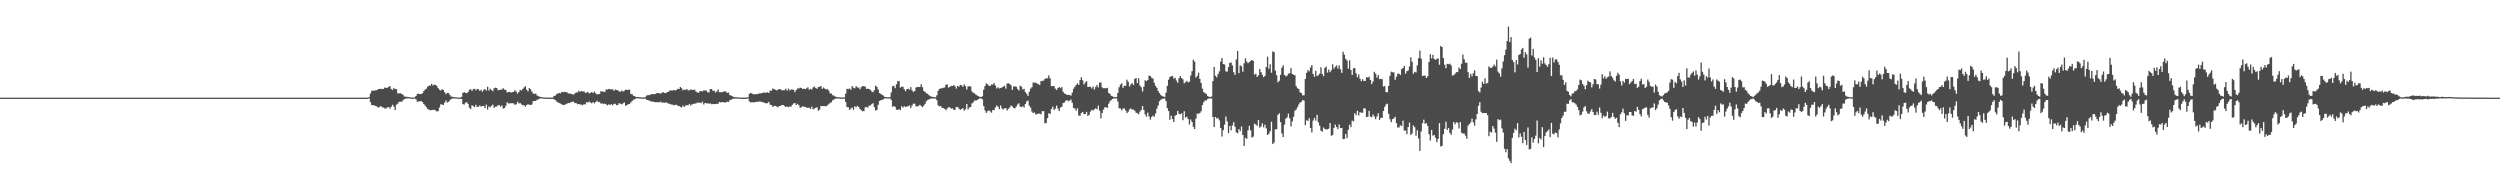 <?xml version="1.0" encoding="UTF-8"?>
<svg xmlns="http://www.w3.org/2000/svg" width="1920" height="150">
  <path d="M0 75.000h1v1.000H0zM1 75.000h1v1.000H1zM2 75.000h1v1.000H2zM3 75.000h1v1.000H3zM4 75.000h1v1.000H4zM5 75.000h1v1.000H5zM6 75.000h1v1.000H6zM7 75.000h1v1.000H7zM8 75.000h1v1.000H8zM9 75.000h1v1.000H9zM10 75.000h1v1.000H10zM11 75.000h1v1.000H11zM12 75.000h1v1.000H12zM13 75.000h1v1.000H13zM14 75.000h1v1.000H14zM15 75.000h1v1.000H15zM16 75.000h1v1.000H16zM17 75.000h1v1.000H17zM18 75.000h1v1.000H18zM19 75.000h1v1.000H19zM20 75.000h1v1.000H20zM21 75.000h1v1.000H21zM22 75.000h1v1.000H22zM23 75.000h1v1.000H23zM24 75.000h1v1.000H24zM25 75.000h1v1.000H25zM26 75.000h1v1.000H26zM27 75.000h1v1.000H27zM28 75.000h1v1.000H28zM29 75.000h1v1.000H29zM30 75.000h1v1.000H30zM31 75.000h1v1.000H31zM32 75.000h1v1.000H32zM33 75.000h1v1.000H33zM34 75.000h1v1.000H34zM35 75.000h1v1.000H35zM36 75.000h1v1.000H36zM37 75.000h1v1.000H37zM38 75.000h1v1.000H38zM39 75.000h1v1.000H39zM40 75.000h1v1.000H40zM41 75.000h1v1.000H41zM42 75.000h1v1.000H42zM43 75.000h1v1.000H43zM44 75.000h1v1.000H44zM45 75.000h1v1.000H45zM46 75.000h1v1.000H46zM47 75.000h1v1.000H47zM48 75.000h1v1.000H48zM49 75.000h1v1.000H49zM50 75.000h1v1.000H50zM51 75.000h1v1.000H51zM52 75.000h1v1.000H52zM53 75.000h1v1.000H53zM54 75.000h1v1.000H54zM55 75.000h1v1.000H55zM56 75.000h1v1.000H56zM57 75.000h1v1.000H57zM58 75.000h1v1.000H58zM59 75.000h1v1.000H59zM60 75.000h1v1.000H60zM61 75.000h1v1.000H61zM62 75.000h1v1.000H62zM63 75.000h1v1.000H63zM64 75.000h1v1.000H64zM65 75.000h1v1.000H65zM66 75.000h1v1.000H66zM67 75.000h1v1.000H67zM68 75.000h1v1.000H68zM69 75.000h1v1.000H69zM70 75.000h1v1.000H70zM71 75.000h1v1.000H71zM72 75.000h1v1.000H72zM73 75.000h1v1.000H73zM74 75.000h1v1.000H74zM75 75.000h1v1.000H75zM76 75.000h1v1.000H76zM77 75.000h1v1.000H77zM78 75.000h1v1.000H78zM79 75.000h1v1.000H79zM80 75.000h1v1.000H80zM81 75.000h1v1.000H81zM82 75.000h1v1.000H82zM83 75.000h1v1.000H83zM84 75.000h1v1.000H84zM85 75.000h1v1.000H85zM86 75.000h1v1.000H86zM87 75.000h1v1.000H87zM88 75.000h1v1.000H88zM89 75.000h1v1.000H89zM90 75.000h1v1.000H90zM91 75.000h1v1.000H91zM92 75.000h1v1.000H92zM93 75.000h1v1.000H93zM94 75.000h1v1.000H94zM95 75.000h1v1.000H95zM96 75.000h1v1.000H96zM97 75.000h1v1.000H97zM98 75.000h1v1.000H98zM99 75.000h1v1.000H99zM100 75.000h1v1.000H100zM101 75.000h1v1.000H101zM102 75.000h1v1.000H102zM103 75.000h1v1.000H103zM104 75.000h1v1.000H104zM105 75.000h1v1.000H105zM106 75.000h1v1.000H106zM107 75.000h1v1.000H107zM108 75.000h1v1.000H108zM109 75.000h1v1.000H109zM110 75.000h1v1.000H110zM111 75.000h1v1.000H111zM112 75.000h1v1.000H112zM113 75.000h1v1.000H113zM114 75.000h1v1.000H114zM115 75.000h1v1.000H115zM116 75.000h1v1.000H116zM117 75.000h1v1.000H117zM118 75.000h1v1.000H118zM119 75.000h1v1.000H119zM120 75.000h1v1.000H120zM121 75.000h1v1.000H121zM122 75.000h1v1.000H122zM123 75.000h1v1.000H123zM124 75.000h1v1.000H124zM125 75.000h1v1.000H125zM126 75.000h1v1.000H126zM127 75.000h1v1.000H127zM128 75.000h1v1.000H128zM129 75.000h1v1.000H129zM130 75.000h1v1.000H130zM131 75.000h1v1.000H131zM132 75.000h1v1.000H132zM133 75.000h1v1.000H133zM134 75.000h1v1.000H134zM135 75.000h1v1.000H135zM136 75.000h1v1.000H136zM137 75.000h1v1.000H137zM138 75.000h1v1.000H138zM139 75.000h1v1.000H139zM140 75.000h1v1.000H140zM141 75.000h1v1.000H141zM142 75.000h1v1.000H142zM143 75.000h1v1.000H143zM144 75.000h1v1.000H144zM145 75.000h1v1.000H145zM146 75.000h1v1.000H146zM147 75.000h1v1.000H147zM148 75.000h1v1.000H148zM149 75.000h1v1.000H149zM150 75.000h1v1.000H150zM151 75.000h1v1.000H151zM152 75.000h1v1.000H152zM153 75.000h1v1.000H153zM154 75.000h1v1.000H154zM155 75.000h1v1.000H155zM156 75.000h1v1.000H156zM157 75.000h1v1.000H157zM158 75.000h1v1.000H158zM159 75.000h1v1.000H159zM160 75.000h1v1.000H160zM161 75.000h1v1.000H161zM162 75.000h1v1.000H162zM163 75.000h1v1.000H163zM164 75.000h1v1.000H164zM165 75.000h1v1.000H165zM166 75.000h1v1.000H166zM167 75.000h1v1.000H167zM168 75.000h1v1.000H168zM169 75.000h1v1.000H169zM170 75.000h1v1.000H170zM171 75.000h1v1.000H171zM172 75.000h1v1.000H172zM173 75.000h1v1.000H173zM174 75.000h1v1.000H174zM175 75.000h1v1.000H175zM176 75.000h1v1.000H176zM177 75.000h1v1.000H177zM178 75.000h1v1.000H178zM179 75.000h1v1.000H179zM180 75.000h1v1.000H180zM181 75.000h1v1.000H181zM182 75.000h1v1.000H182zM183 75.000h1v1.000H183zM184 75.000h1v1.000H184zM185 75.000h1v1.000H185zM186 75.000h1v1.000H186zM187 75.000h1v1.000H187zM188 75.000h1v1.000H188zM189 75.000h1v1.000H189zM190 75.000h1v1.000H190zM191 75.000h1v1.000H191zM192 75.000h1v1.000H192zM193 75.000h1v1.000H193zM194 75.000h1v1.000H194zM195 75.000h1v1.000H195zM196 75.000h1v1.000H196zM197 75.000h1v1.000H197zM198 75.000h1v1.000H198zM199 75.000h1v1.000H199zM200 75.000h1v1.000H200zM201 75.000h1v1.000H201zM202 75.000h1v1.000H202zM203 75.000h1v1.000H203zM204 75.000h1v1.000H204zM205 75.000h1v1.000H205zM206 75.000h1v1.000H206zM207 75.000h1v1.000H207zM208 75.000h1v1.000H208zM209 75.000h1v1.000H209zM210 75.000h1v1.000H210zM211 75.000h1v1.000H211zM212 75.000h1v1.000H212zM213 75.000h1v1.000H213zM214 75.000h1v1.000H214zM215 75.000h1v1.000H215zM216 75.000h1v1.000H216zM217 75.000h1v1.000H217zM218 75.000h1v1.000H218zM219 75.000h1v1.000H219zM220 75.000h1v1.000H220zM221 75.000h1v1.000H221zM222 75.000h1v1.000H222zM223 75.000h1v1.000H223zM224 75.000h1v1.000H224zM225 75.000h1v1.000H225zM226 75.000h1v1.000H226zM227 75.000h1v1.000H227zM228 75.000h1v1.000H228zM229 75.000h1v1.000H229zM230 75.000h1v1.000H230zM231 75.000h1v1.000H231zM232 75.000h1v1.000H232zM233 75.000h1v1.000H233zM234 75.000h1v1.000H234zM235 75.000h1v1.000H235zM236 75.000h1v1.000H236zM237 75.000h1v1.000H237zM238 75.000h1v1.000H238zM239 75.000h1v1.000H239zM240 75.000h1v1.000H240zM241 75.000h1v1.000H241zM242 75.000h1v1.000H242zM243 75.000h1v1.000H243zM244 75.000h1v1.000H244zM245 75.000h1v1.000H245zM246 75.000h1v1.000H246zM247 75.000h1v1.000H247zM248 75.000h1v1.000H248zM249 75.000h1v1.000H249zM250 75.000h1v1.000H250zM251 75.000h1v1.000H251zM252 75.000h1v1.000H252zM253 75.000h1v1.000H253zM254 75.000h1v1.000H254zM255 75.000h1v1.000H255zM256 75.000h1v1.000H256zM257 75.000h1v1.000H257zM258 75.000h1v1.000H258zM259 75.000h1v1.000H259zM260 75.000h1v1.000H260zM261 75.000h1v1.000H261zM262 75.000h1v1.000H262zM263 75.000h1v1.000H263zM264 75.000h1v1.000H264zM265 75.000h1v1.000H265zM266 75.000h1v1.000H266zM267 75.000h1v1.000H267zM268 75.000h1v1.000H268zM269 75.000h1v1.000H269zM270 75.000h1v1.000H270zM271 75.000h1v1.000H271zM272 75.000h1v1.000H272zM273 75.000h1v1.000H273zM274 75.000h1v1.000H274zM275 75.000h1v1.000H275zM276 75.000h1v1.000H276zM277 75.000h1v1.000H277zM278 75.000h1v1.000H278zM279 75.000h1v1.000H279zM280 75.000h1v1.000H280zM281 74.981h1v1.000H281zM282 74.954h1v1.000H282zM283 74.526h1v1.000H283zM284 71.762h1v6.724H284zM285 69.774h1v10.963H285zM286 69.505h1v11.130H286zM287 69.698h1v11.503H287zM288 69.260h1v12.052H288zM289 69.249h1v12.585H289zM290 68.404h1v14.302H290zM291 68.301h1v13.835H291zM292 68.187h1v13.245H292zM293 68.369h1v14.081H293zM294 68.245h1v14.358H294zM295 67.210h1v16.085H295zM296 67.492h1v15.750H296zM297 67.396h1v15.059H297zM298 66.785h1v15.453H298zM299 65.989h1v17.466H299zM300 68.466h1v13.481H300zM301 69.010h1v11.478H301zM302 67.471h1v14.430H302zM303 68.437h1v16.107H303zM304 68.384h1v11.988H304zM305 71.617h1v7.987H305zM306 71.706h1v6.580H306zM307 71.626h1v6.395H307zM308 72.155h1v6.081H308zM309 72.683h1v4.395H309zM310 74.093h1v2.061H310zM311 74.236h1v1.509H311zM312 74.366h1v1.256H312zM313 74.550h1v1.000H313zM314 74.528h1v1.000H314zM315 74.868h1v1.000H315zM316 74.896h1v1.000H316zM317 74.918h1v1.000H317zM318 74.751h1v1.000H318zM319 73.744h1v2.572H319zM320 72.190h1v5.920H320zM321 71.946h1v6.049H321zM322 72.301h1v5.409H322zM323 72.180h1v5.472H323zM324 71.635h1v6.816H324zM325 69.867h1v10.041H325zM326 68.761h1v12.252H326zM327 68.046h1v14.298H327zM328 66.449h1v17.278H328zM329 65.751h1v18.492H329zM330 65.810h1v18.918H330zM331 64.395h1v20.161H331zM332 65.614h1v18.746H332zM333 64.982h1v19.317H333zM334 65.208h1v19.579H334zM335 65.953h1v19.592H335zM336 67.630h1v17.755H336zM337 68.949h1v13.622H337zM338 69.481h1v10.659H338zM339 68.513h1v11.769H339zM340 69.145h1v11.472H340zM341 70.820h1v8.094H341zM342 72.400h1v4.778H342zM343 71.299h1v7.448H343zM344 71.494h1v6.732H344zM345 72.796h1v4.231H345zM346 74.183h1v1.931H346zM347 74.250h1v1.366H347zM348 74.621h1v1.000H348zM349 74.662h1v1.000H349zM350 74.800h1v1.000H350zM351 74.900h1v1.000H351zM352 74.936h1v1.000H352zM353 74.936h1v1.000H353zM354 74.394h1v1.600H354zM355 71.390h1v8.604H355zM356 70.687h1v9.633H356zM357 71.333h1v7.632H357zM358 71.623h1v6.789H358zM359 70.695h1v9.146H359zM360 68.956h1v13.752H360zM361 68.432h1v15.404H361zM362 69.811h1v11.009H362zM363 68.479h1v12.959H363zM364 68.145h1v14.138H364zM365 69.384h1v11.106H365zM366 68.265h1v13.808H366zM367 68.555h1v13.493H367zM368 69.783h1v11.150H368zM369 68.933h1v12.982H369zM370 70.460h1v10.951H370zM371 69.017h1v12.261H371zM372 68.370h1v14.561H372zM373 69.598h1v10.743H373zM374 66.615h1v17.541H374zM375 69.505h1v12.246H375zM376 68.088h1v14.316H376zM377 69.179h1v12.122H377zM378 69.994h1v10.319H378zM379 67.831h1v14.995H379zM380 67.304h1v14.682H380zM381 67.577h1v14.221H381zM382 69.282h1v11.636H382zM383 69.085h1v11.661H383zM384 68.858h1v13.033H384zM385 68.733h1v12.274H385zM386 67.748h1v15.665H386zM387 68.789h1v14.195H387zM388 69.093h1v12.139H388zM389 71.063h1v7.486H389zM390 70.631h1v8.865H390zM391 70.511h1v8.863H391zM392 71.087h1v8.213H392zM393 70.737h1v8.497H393zM394 70.530h1v8.989H394zM395 69.229h1v11.244H395zM396 70.419h1v9.727H396zM397 71.879h1v6.267H397zM398 70.580h1v8.859H398zM399 69.000h1v10.077H399zM400 69.475h1v10.698H400zM401 68.238h1v12.556H401zM402 67.158h1v13.627H402zM403 66.257h1v15.742H403zM404 68.911h1v11.750H404zM405 70.195h1v9.903H405zM406 67.639h1v12.746H406zM407 68.489h1v12.159H407zM408 70.356h1v9.943H408zM409 71.830h1v5.883H409zM410 72.040h1v5.526H410zM411 71.900h1v5.566H411zM412 73.326h1v3.277H412zM413 73.880h1v2.473H413zM414 74.218h1v1.487H414zM415 74.481h1v1.000H415zM416 74.752h1v1.000H416zM417 74.796h1v1.000H417zM418 74.865h1v1.000H418zM419 74.933h1v1.000H419zM420 74.955h1v1.000H420zM421 74.959h1v1.000H421zM422 74.972h1v1.000H422zM423 74.947h1v1.000H423zM424 74.912h1v1.000H424zM425 73.661h1v2.625H425zM426 73.443h1v3.397H426zM427 72.320h1v5.585H427zM428 71.666h1v6.956H428zM429 71.454h1v7.687H429zM430 71.675h1v7.901H430zM431 70.554h1v9.684H431zM432 70.828h1v9.775H432zM433 70.495h1v10.098H433zM434 70.707h1v9.305H434zM435 70.940h1v8.644H435zM436 71.849h1v7.234H436zM437 71.687h1v7.503H437zM438 72.111h1v6.371H438zM439 72.269h1v5.884H439zM440 72.698h1v5.431H440zM441 71.672h1v7.556H441zM442 70.956h1v8.180H442zM443 71.015h1v9.024H443zM444 69.672h1v10.176H444zM445 70.560h1v9.666H445zM446 69.837h1v10.563H446zM447 70.331h1v10.528H447zM448 70.080h1v9.917H448zM449 71.300h1v8.920H449zM450 71.107h1v7.355H450zM451 70.510h1v8.256H451zM452 71.803h1v6.245H452zM453 71.332h1v7.441H453zM454 70.658h1v8.713H454zM455 71.453h1v6.945H455zM456 70.372h1v8.964H456zM457 71.627h1v6.693H457zM458 72.538h1v4.817H458zM459 72.339h1v6.024H459zM460 72.123h1v6.185H460zM461 70.020h1v9.576H461zM462 70.369h1v8.947H462zM463 70.279h1v9.675H463zM464 70.722h1v8.842H464zM465 68.666h1v11.426H465zM466 68.836h1v12.123H466zM467 68.290h1v11.888H467zM468 68.514h1v12.091H468zM469 68.721h1v11.237H469zM470 68.541h1v12.348H470zM471 69.722h1v10.025H471zM472 68.726h1v10.933H472zM473 69.082h1v11.660H473zM474 69.357h1v11.230H474zM475 70.198h1v8.985H475zM476 70.376h1v9.313H476zM477 69.484h1v10.629H477zM478 70.287h1v9.047H478zM479 69.718h1v8.973H479zM480 68.863h1v12.353H480zM481 69.051h1v11.749H481zM482 68.931h1v11.072H482zM483 68.846h1v11.053H483zM484 72.079h1v6.623H484zM485 72.292h1v5.362H485zM486 73.591h1v2.969H486zM487 73.805h1v2.510H487zM488 74.568h1v1.000H488zM489 74.539h1v1.000H489zM490 74.552h1v1.000H490zM491 74.703h1v1.000H491zM492 74.849h1v1.000H492zM493 74.878h1v1.000H493zM494 74.879h1v1.000H494zM495 74.611h1v1.000H495zM496 73.462h1v3.131H496zM497 73.047h1v3.732H497zM498 73.079h1v4.159H498zM499 72.644h1v5.085H499zM500 72.397h1v5.454H500zM501 72.254h1v5.827H501zM502 72.366h1v6.046H502zM503 72.014h1v6.461H503zM504 71.521h1v6.908H504zM505 71.447h1v7.091H505zM506 71.668h1v6.850H506zM507 71.916h1v6.205H507zM508 71.050h1v7.828H508zM509 70.856h1v7.911H509zM510 71.486h1v7.549H510zM511 71.468h1v6.982H511zM512 70.643h1v8.595H512zM513 70.426h1v9.107H513zM514 69.500h1v10.263H514zM515 69.493h1v10.801H515zM516 69.538h1v10.775H516zM517 69.107h1v11.797H517zM518 69.485h1v11.086H518zM519 69.110h1v11.341H519zM520 68.209h1v12.997H520zM521 68.442h1v12.951H521zM522 66.827h1v15.304H522zM523 67.687h1v14.866H523zM524 69.365h1v11.695H524zM525 68.706h1v13.423H525zM526 69.117h1v11.973H526zM527 68.375h1v12.407H527zM528 69.433h1v11.488H528zM529 69.353h1v10.442H529zM530 68.642h1v12.449H530zM531 69.004h1v11.180H531zM532 69.046h1v10.712H532zM533 68.840h1v10.763H533zM534 70.245h1v9.232H534zM535 70.957h1v7.881H535zM536 71.240h1v7.538H536zM537 70.096h1v8.717H537zM538 69.886h1v9.326H538zM539 70.241h1v7.816H539zM540 69.335h1v10.878H540zM541 69.479h1v9.562H541zM542 69.577h1v9.857H542zM543 70.794h1v8.503H543zM544 71.004h1v8.688H544zM545 68.414h1v10.944H545zM546 68.330h1v11.767H546zM547 69.773h1v10.065H547zM548 69.519h1v10.474H548zM549 71.095h1v8.848H549zM550 70.163h1v9.550H550zM551 68.737h1v10.978H551zM552 70.736h1v7.572H552zM553 70.801h1v7.835H553zM554 70.863h1v7.622H554zM555 70.357h1v8.021H555zM556 70.219h1v8.599H556zM557 70.317h1v8.226H557zM558 71.351h1v6.711H558zM559 71.032h1v7.280H559zM560 72.974h1v3.968H560zM561 73.474h1v3.102H561zM562 73.919h1v2.152H562zM563 74.387h1v1.333H563zM564 74.653h1v1.000H564zM565 74.671h1v1.000H565zM566 74.762h1v1.000H566zM567 74.898h1v1.000H567zM568 74.933h1v1.000H568zM569 74.951h1v1.000H569zM570 74.967h1v1.000H570zM571 74.970h1v1.000H571zM572 74.976h1v1.000H572zM573 74.954h1v1.000H573zM574 74.578h1v1.000H574zM575 72.051h1v5.835H575zM576 71.385h1v7.248H576zM577 71.813h1v6.690H577zM578 72.400h1v6.268H578zM579 72.417h1v6.179H579zM580 72.299h1v5.978H580zM581 72.353h1v5.813H581zM582 71.902h1v6.124H582zM583 71.756h1v6.188H583zM584 71.663h1v6.539H584zM585 71.446h1v6.927H585zM586 71.027h1v7.683H586zM587 71.285h1v7.820H587zM588 71.098h1v8.312H588zM589 70.854h1v8.360H589zM590 71.400h1v6.857H590zM591 69.529h1v10.886H591zM592 69.634h1v11.099H592zM593 67.933h1v14.155H593zM594 68.435h1v12.878H594zM595 68.968h1v12.430H595zM596 69.410h1v12.386H596zM597 68.858h1v13.630H597zM598 68.416h1v13.014H598zM599 68.522h1v12.721H599zM600 69.376h1v11.247H600zM601 69.286h1v11.364H601zM602 69.263h1v12.095H602zM603 68.117h1v14.020H603zM604 69.585h1v12.166H604zM605 68.057h1v14.300H605zM606 69.465h1v12.286H606zM607 68.677h1v13.321H607zM608 68.777h1v11.716H608zM609 68.989h1v10.517H609zM610 70.780h1v8.269H610zM611 69.100h1v11.636H611zM612 67.931h1v11.854H612zM613 67.918h1v12.899H613zM614 67.330h1v15.433H614zM615 67.514h1v14.817H615zM616 68.362h1v13.198H616zM617 68.114h1v13.890H617zM618 68.398h1v13.719H618zM619 67.855h1v14.782H619zM620 67.024h1v15.811H620zM621 68.927h1v13.782H621zM622 68.200h1v15.475H622zM623 68.829h1v13.091H623zM624 67.135h1v16.854H624zM625 66.451h1v17.011H625zM626 67.614h1v15.110H626zM627 68.213h1v14.152H627zM628 66.853h1v18.184H628zM629 66.538h1v17.629H629zM630 66.075h1v15.324H630zM631 68.259h1v13.246H631zM632 67.183h1v14.289H632zM633 68.038h1v13.402H633zM634 68.641h1v13.032H634zM635 68.442h1v12.436H635zM636 69.551h1v10.492H636zM637 71.616h1v7.373H637zM638 71.881h1v6.638H638zM639 73.062h1v3.941H639zM640 73.504h1v3.004H640zM641 74.205h1v1.523H641zM642 74.425h1v1.225H642zM643 74.647h1v1.000H643zM644 74.774h1v1.000H644zM645 74.820h1v1.000H645zM646 74.886h1v1.000H646zM647 74.857h1v1.000H647zM648 74.753h1v1.000H648zM649 71.906h1v6.547H649zM650 68.207h1v14.041H650zM651 68.528h1v13.875H651zM652 67.888h1v16.541H652zM653 68.893h1v14.479H653zM654 66.168h1v16.351H654zM655 67.388h1v16.940H655zM656 67.861h1v13.727H656zM657 66.167h1v16.245H657zM658 67.133h1v14.143H658zM659 67.271h1v14.916H659zM660 68.557h1v15.222H660zM661 66.901h1v17.791H661zM662 66.048h1v19.398H662zM663 66.305h1v19.005H663zM664 66.465h1v15.949H664zM665 68.296h1v13.817H665zM666 68.047h1v14.634H666zM667 68.333h1v12.791H667zM668 69.086h1v11.906H668zM669 70.257h1v9.767H669zM670 70.834h1v8.403H670zM671 69.266h1v13.033H671zM672 65.719h1v19.192H672zM673 66.795h1v17.593H673zM674 68.746h1v11.737H674zM675 71.470h1v6.037H675zM676 72.135h1v4.818H676zM677 72.864h1v3.897H677zM678 73.440h1v2.793H678zM679 74.516h1v1.094H679zM680 74.591h1v1.000H680zM681 74.691h1v1.000H681zM682 74.772h1v1.000H682zM683 74.426h1v1.052H683zM684 71.015h1v5.790H684zM685 66.217h1v15.782H685zM686 65.950h1v15.466H686zM687 67.740h1v14.381H687zM688 64.726h1v19.529H688zM689 62.368h1v21.988H689zM690 62.286h1v21.572H690zM691 67.253h1v17.326H691zM692 66.549h1v15.070H692zM693 66.667h1v15.966H693zM694 68.491h1v13.018H694zM695 70.075h1v12.117H695zM696 68.436h1v13.386H696zM697 68.102h1v13.522H697zM698 68.846h1v12.093H698zM699 66.861h1v16.207H699zM700 69.397h1v11.590H700zM701 70.648h1v8.945H701zM702 69.879h1v9.783H702zM703 67.288h1v14.381H703zM704 66.738h1v15.044H704zM705 66.936h1v14.298H705zM706 66.711h1v13.786H706zM707 64.710h1v16.750H707zM708 66.983h1v15.335H708zM709 69.854h1v11.273H709zM710 70.605h1v9.100H710zM711 71.699h1v6.019H711zM712 72.037h1v4.718H712zM713 73.135h1v3.134H713zM714 73.899h1v1.975H714zM715 74.264h1v1.387H715zM716 74.400h1v1.205H716zM717 74.668h1v1.000H717zM718 74.713h1v1.000H718zM719 73.222h1v3.774H719zM720 69.676h1v11.216H720zM721 68.310h1v13.435H721zM722 67.864h1v13.568H722zM723 67.827h1v14.986H723zM724 67.398h1v15.660H724zM725 67.195h1v16.375H725zM726 65.047h1v19.618H726zM727 64.877h1v18.464H727zM728 67.264h1v15.069H728zM729 66.731h1v15.776H729zM730 65.934h1v17.517H730zM731 66.086h1v17.186H731zM732 65.267h1v19.090H732zM733 66.285h1v18.006H733zM734 68.029h1v14.120H734zM735 66.039h1v16.200H735zM736 66.610h1v16.827H736zM737 65.176h1v19.192H737zM738 65.532h1v18.157H738zM739 66.637h1v16.412H739zM740 64.742h1v20.297H740zM741 66.133h1v17.709H741zM742 68.684h1v11.194H742zM743 66.428h1v17.652H743zM744 66.213h1v16.307H744zM745 66.417h1v15.761H745zM746 70.197h1v9.289H746zM747 71.320h1v7.207H747zM748 71.655h1v5.501H748zM749 72.715h1v4.532H749zM750 73.309h1v3.522H750zM751 73.918h1v2.187H751zM752 74.398h1v1.172H752zM753 74.563h1v1.000H753zM754 73.935h1v2.374H754zM755 68.884h1v12.559H755zM756 66.057h1v18.768H756zM757 64.043h1v22.623H757zM758 64.714h1v20.701H758zM759 65.812h1v18.933H759zM760 65.978h1v19.593H760zM761 64.857h1v21.734H761zM762 65.019h1v19.460H762zM763 63.770h1v20.823H763zM764 65.727h1v16.803H764zM765 67.959h1v13.117H765zM766 67.011h1v14.971H766zM767 67.934h1v15.890H767zM768 67.591h1v13.450H768zM769 67.117h1v16.188H769zM770 66.524h1v17.621H770zM771 65.877h1v17.280H771zM772 68.043h1v15.034H772zM773 64.128h1v20.709H773zM774 63.964h1v19.616H774zM775 64.529h1v17.950H775zM776 65.578h1v15.472H776zM777 68.996h1v12.792H777zM778 66.461h1v16.487H778zM779 66.368h1v16.822H779zM780 66.545h1v15.270H780zM781 68.246h1v12.016H781zM782 69.542h1v9.746H782zM783 65.798h1v16.094H783zM784 66.496h1v15.808H784zM785 68.787h1v12.776H785zM786 68.223h1v14.363H786zM787 70.756h1v9.127H787zM788 72.062h1v5.841H788zM789 73.701h1v3.560H789zM790 70.456h1v10.698H790zM791 68.074h1v14.547H791zM792 66.952h1v18.701H792zM793 63.368h1v23.528H793zM794 63.432h1v22.964H794zM795 63.467h1v24.458H795zM796 64.200h1v23.466H796zM797 64.611h1v22.620H797zM798 65.355h1v21.919H798zM799 62.325h1v25.526H799zM800 62.110h1v23.364H800zM801 61.899h1v23.412H801zM802 60.558h1v34.221H802zM803 60.104h1v34.253H803zM804 60.143h1v30.563H804zM805 57.908h1v29.068H805zM806 60.187h1v27.380H806zM807 66.255h1v17.468H807zM808 66.107h1v15.823H808zM809 66.024h1v18.459H809zM810 68.021h1v15.379H810zM811 69.051h1v12.032H811zM812 67.595h1v15.868H812zM813 66.816h1v18.521H813zM814 67.772h1v14.775H814zM815 66.870h1v15.154H815zM816 70.442h1v8.738H816zM817 71.765h1v6.990H817zM818 72.209h1v5.104H818zM819 72.978h1v3.849H819zM820 72.865h1v4.922H820zM821 72.974h1v4.236H821zM822 73.476h1v3.023H822zM823 71.129h1v7.770H823zM824 68.135h1v14.762H824zM825 66.685h1v16.652H825zM826 65.162h1v19.898H826zM827 63.979h1v19.169H827zM828 65.181h1v23.593H828zM829 61.380h1v27.529H829zM830 59.304h1v27.496H830zM831 61.678h1v24.281H831zM832 64.838h1v22.760H832zM833 63.327h1v24.280H833zM834 62.312h1v23.581H834zM835 66.790h1v22.246H835zM836 66.656h1v21.549H836zM837 66.618h1v19.070H837zM838 67.956h1v16.398H838zM839 66.379h1v18.513H839zM840 68.750h1v15.204H840zM841 66.778h1v16.436H841zM842 65.273h1v18.621H842zM843 67.105h1v14.014H843zM844 63.430h1v21.625H844zM845 63.400h1v27.542H845zM846 67.136h1v19.620H846zM847 67.787h1v16.410H847zM848 67.664h1v14.770H848zM849 67.815h1v14.523H849zM850 67.421h1v15.457H850zM851 71.349h1v8.325H851zM852 72.178h1v5.626H852zM853 73.633h1v3.107H853zM854 73.983h1v2.033H854zM855 74.587h1v1.000H855zM856 74.666h1v1.000H856zM857 74.548h1v1.000H857zM858 71.390h1v6.610H858zM859 67.005h1v16.146H859zM860 64.954h1v18.421H860zM861 64.007h1v20.724H861zM862 67.406h1v15.996H862zM863 65.848h1v17.396H863zM864 66.014h1v18.818H864zM865 61.171h1v25.728H865zM866 62.802h1v22.934H866zM867 66.430h1v17.559H867zM868 64.764h1v18.467H868zM869 63.849h1v20.377H869zM870 65.270h1v18.842H870zM871 60.565h1v24.459H871zM872 59.929h1v26.609H872zM873 63.797h1v23.179H873zM874 60.087h1v27.688H874zM875 65.625h1v20.104H875zM876 67.058h1v17.382H876zM877 70.234h1v11.224H877zM878 66.552h1v17.941H878zM879 61.626h1v26.239H879zM880 62.322h1v27.290H880zM881 61.499h1v24.981H881zM882 58.041h1v31.368H882zM883 58.322h1v33.567H883zM884 59.699h1v30.154H884zM885 60.344h1v28.459H885zM886 63.521h1v26.138H886zM887 66.006h1v21.132H887zM888 67.425h1v16.041H888zM889 69.766h1v11.279H889zM890 71.547h1v6.199H890zM891 72.877h1v3.802H891zM892 73.772h1v2.093H892zM893 74.149h1v1.610H893zM894 74.444h1v1.172H894zM895 71.179h1v6.543H895zM896 65.927h1v17.112H896zM897 61.187h1v24.102H897zM898 59.091h1v32.938H898zM899 58.554h1v30.260H899zM900 58.327h1v33.120H900zM901 60.383h1v33.336H901zM902 59.729h1v29.175H902zM903 61.886h1v26.449H903zM904 63.530h1v21.643H904zM905 60.111h1v27.312H905zM906 58.463h1v29.306H906zM907 59.933h1v27.095H907zM908 60.928h1v31.379H908zM909 64.020h1v21.376H909zM910 63.111h1v27.221H910zM911 62.083h1v27.516H911zM912 63.266h1v28.165H912zM913 62.700h1v32.905H913zM914 57.984h1v33.801H914zM915 54.693h1v39.008H915zM916 45.890h1v51.481H916zM917 47.322h1v51.767H917zM918 59.588h1v31.496H918zM919 58.288h1v29.018H919zM920 55.831h1v31.515H920zM921 60.591h1v26.190H921zM922 63.729h1v21.718H922zM923 68.078h1v12.568H923zM924 70.727h1v7.694H924zM925 71.592h1v5.534H925zM926 72.128h1v5.050H926zM927 73.758h1v2.340H927zM928 74.301h1v1.320H928zM929 74.433h1v1.023H929zM930 74.126h1v1.560H930zM931 62.331h1v27.515H931zM932 51.458h1v46.137H932zM933 58.148h1v31.644H933zM934 59.394h1v31.623H934zM935 56.908h1v33.800H935zM936 54.793h1v37.670H936zM937 47.310h1v51.004H937zM938 44.528h1v60.351H938zM939 49.196h1v50.797H939zM940 49.484h1v46.210H940zM941 54.777h1v34.652H941zM942 55.024h1v38.286H942zM943 51.463h1v50.761H943zM944 48.317h1v48.466H944zM945 47.954h1v52.133H945zM946 50.219h1v46.143H946zM947 55.476h1v38.378H947zM948 57.561h1v39.762H948zM949 45.620h1v56.051H949zM950 39.117h1v63.305H950zM951 56.224h1v42.824H951zM952 50.173h1v50.519H952zM953 50.870h1v46.264H953zM954 55.086h1v48.533H954zM955 48.636h1v63.463H955zM956 44.741h1v61.070H956zM957 47.197h1v59.433H957zM958 48.607h1v51.472H958zM959 47.672h1v48.941H959zM960 46.789h1v53.367H960zM961 46.096h1v59.607H961zM962 46.696h1v58.189H962zM963 57.313h1v37.650H963zM964 56.552h1v39.083H964zM965 59.055h1v37.541H965zM966 57.797h1v34.439H966zM967 53.014h1v45.026H967zM968 55.433h1v41.662H968zM969 57.393h1v37.350H969zM970 59.313h1v38.504H970zM971 58.244h1v37.514H971zM972 51.443h1v47.180H972zM973 43.545h1v60.124H973zM974 52.745h1v49.984H974zM975 49.355h1v51.473H975zM976 55.881h1v37.627H976zM977 39.465h1v71.182H977zM978 40.089h1v69.400H978zM979 54.186h1v45.091H979zM980 57.729h1v41.581H980zM981 63.218h1v24.979H981zM982 61.986h1v25.007H982zM983 57.422h1v36.360H983zM984 51.894h1v50.562H984zM985 50.142h1v55.083H985zM986 57.547h1v38.159H986zM987 58.601h1v32.507H987zM988 58.127h1v32.109H988zM989 56.597h1v30.666H989zM990 56.216h1v34.737H990zM991 52.319h1v44.822H991zM992 56.759h1v36.453H992zM993 57.458h1v32.295H993zM994 57.808h1v27.281H994zM995 66.151h1v17.980H995zM996 67.789h1v14.520H996zM997 68.428h1v11.800H997zM998 70.983h1v7.749H998zM999 71.480h1v6.776H999zM1000 73.270h1v3.454H1000zM1001 73.174h1v4.109H1001zM1002 60.696h1v35.466H1002zM1003 55.924h1v36.506H1003zM1004 53.924h1v38.894H1004zM1005 54.853h1v35.915H1005zM1006 51.843h1v46.480H1006zM1007 49.971h1v51.738H1007zM1008 56.779h1v35.825H1008zM1009 58.889h1v31.631H1009zM1010 54.387h1v38.238H1010zM1011 58.450h1v29.705H1011zM1012 57.758h1v36.179H1012zM1013 56.562h1v39.876H1013zM1014 51.662h1v48.698H1014zM1015 56.845h1v44.335H1015zM1016 58.478h1v39.443H1016zM1017 52.117h1v46.900H1017zM1018 51.100h1v48.311H1018zM1019 55.763h1v43.566H1019zM1020 53.387h1v45.416H1020zM1021 55.441h1v39.048H1021zM1022 53.949h1v50.277H1022zM1023 49.398h1v54.272H1023zM1024 52.712h1v45.532H1024zM1025 51.278h1v44.403H1025zM1026 50.224h1v47.377H1026zM1027 52.622h1v46.551H1027zM1028 50.214h1v45.354H1028zM1029 53.200h1v45.171H1029zM1030 55.958h1v42.305H1030zM1031 39.723h1v67.090H1031zM1032 42.032h1v64.658H1032zM1033 45.179h1v57.672H1033zM1034 46.466h1v59.597H1034zM1035 52.762h1v46.897H1035zM1036 46.329h1v49.393H1036zM1037 53.767h1v43.938H1037zM1038 57.535h1v35.114H1038zM1039 52.429h1v40.753H1039zM1040 52.345h1v34.626H1040zM1041 56.423h1v32.004H1041zM1042 59.339h1v25.764H1042zM1043 57.169h1v31.477H1043zM1044 60.469h1v25.643H1044zM1045 62.431h1v24.164H1045zM1046 60.850h1v25.706H1046zM1047 62.168h1v20.860H1047zM1048 62.162h1v21.266H1048zM1049 59.263h1v30.732H1049zM1050 59.524h1v30.143H1050zM1051 58.933h1v26.194H1051zM1052 61.369h1v28.227H1052zM1053 64.586h1v25.465H1053zM1054 62.581h1v25.344H1054zM1055 55.159h1v34.335H1055zM1056 56.591h1v34.932H1056zM1057 59.595h1v29.922H1057zM1058 57.659h1v29.304H1058zM1059 60.753h1v31.325H1059zM1060 60.500h1v29.941H1060zM1061 60.866h1v29.661H1061zM1062 66.532h1v18.715H1062zM1063 66.118h1v15.956H1063zM1064 70.694h1v9.530H1064zM1065 70.853h1v8.762H1065zM1066 66.005h1v21.426H1066zM1067 58.216h1v33.358H1067zM1068 55.038h1v38.830H1068zM1069 55.447h1v36.031H1069zM1070 55.644h1v35.359H1070zM1071 61.276h1v28.386H1071zM1072 58.878h1v35.672H1072zM1073 56.652h1v41.360H1073zM1074 56.565h1v41.280H1074zM1075 57.560h1v38.585H1075zM1076 53.106h1v43.730H1076zM1077 52.244h1v40.410H1077zM1078 50.698h1v49.623H1078zM1079 56.571h1v43.755H1079zM1080 54.694h1v48.380H1080zM1081 54.097h1v43.469H1081zM1082 51.040h1v43.127H1082zM1083 44.049h1v59.603H1083zM1084 47.417h1v55.186H1084zM1085 56.621h1v39.690H1085zM1086 55.171h1v42.487H1086zM1087 55.644h1v48.598H1087zM1088 50.198h1v49.837H1088zM1089 44.635h1v61.712H1089zM1090 38.828h1v77.040H1090zM1091 44.994h1v56.018H1091zM1092 58.346h1v36.271H1092zM1093 58.079h1v33.816H1093zM1094 58.008h1v37.058H1094zM1095 59.890h1v34.688H1095zM1096 58.551h1v38.188H1096zM1097 47.607h1v55.516H1097zM1098 41.608h1v66.256H1098zM1099 44.776h1v55.009H1099zM1100 42.030h1v62.153H1100zM1101 45.185h1v58.418H1101zM1102 46.073h1v59.723H1102zM1103 45.088h1v64.075H1103zM1104 44.916h1v61.740H1104zM1105 49.725h1v44.814H1105zM1106 35.313h1v77.167H1106zM1107 36.149h1v75.857H1107zM1108 44.603h1v58.472H1108zM1109 49.683h1v49.241H1109zM1110 52.371h1v41.116H1110zM1111 49.037h1v50.680H1111zM1112 49.290h1v49.058H1112zM1113 48.887h1v53.123H1113zM1114 50.245h1v53.338H1114zM1115 57.934h1v41.537H1115zM1116 57.798h1v35.886H1116zM1117 56.635h1v38.817H1117zM1118 55.416h1v38.489H1118zM1119 55.326h1v38.952H1119zM1120 51.866h1v46.792H1120zM1121 53.025h1v40.770H1121zM1122 48.971h1v52.901H1122zM1123 41.955h1v60.675H1123zM1124 45.470h1v57.025H1124zM1125 48.152h1v56.039H1125zM1126 48.200h1v58.421H1126zM1127 55.428h1v41.081H1127zM1128 59.831h1v35.459H1128zM1129 56.662h1v37.338H1129zM1130 58.549h1v32.561H1130zM1131 56.249h1v37.721H1131zM1132 53.945h1v42.582H1132zM1133 58.321h1v33.387H1133zM1134 58.507h1v29.030H1134zM1135 69.974h1v11.267H1135zM1136 70.981h1v7.491H1136zM1137 67.247h1v18.636H1137zM1138 62.713h1v24.214H1138zM1139 64.400h1v22.345H1139zM1140 60.137h1v26.677H1140zM1141 64.245h1v22.604H1141zM1142 63.633h1v24.814H1142zM1143 51.018h1v53.560H1143zM1144 52.003h1v49.209H1144zM1145 52.159h1v49.605H1145zM1146 51.135h1v45.697H1146zM1147 49.581h1v49.163H1147zM1148 50.939h1v51.023H1148zM1149 45.785h1v63.130H1149zM1150 54.985h1v36.505H1150zM1151 56.390h1v35.992H1151zM1152 58.881h1v32.985H1152zM1153 52.499h1v46.124H1153zM1154 47.200h1v54.561H1154zM1155 42.393h1v71.869H1155zM1156 38.201h1v78.744H1156zM1157 31.532h1v82.957H1157zM1158 20.377h1v101.205H1158zM1159 32.321h1v91.120H1159zM1160 28.525h1v96.737H1160zM1161 46.030h1v59.785H1161zM1162 47.705h1v54.394H1162zM1163 55.577h1v43.238H1163zM1164 46.130h1v53.928H1164zM1165 49.498h1v45.082H1165zM1166 42.239h1v63.325H1166zM1167 41.511h1v60.991H1167zM1168 37.977h1v67.103H1168zM1169 36.737h1v73.252H1169zM1170 44.365h1v56.951H1170zM1171 40.104h1v67.394H1171zM1172 41.787h1v69.547H1172zM1173 51.917h1v45.966H1173zM1174 29.703h1v85.101H1174zM1175 28.861h1v85.522H1175zM1176 42.642h1v62.845H1176zM1177 37.528h1v71.989H1177zM1178 44.096h1v62.599H1178zM1179 45.991h1v58.200H1179zM1180 55.362h1v37.230H1180zM1181 44.608h1v65.473H1181zM1182 51.169h1v54.757H1182zM1183 46.311h1v60.836H1183zM1184 48.971h1v48.735H1184zM1185 43.916h1v69.094H1185zM1186 48.749h1v55.748H1186zM1187 49.956h1v51.749H1187zM1188 51.268h1v49.385H1188zM1189 49.277h1v50.106H1189zM1190 44.328h1v60.975H1190zM1191 58.397h1v35.987H1191zM1192 44.229h1v58.451H1192zM1193 47.949h1v55.279H1193zM1194 45.650h1v56.068H1194zM1195 45.577h1v56.632H1195zM1196 47.499h1v57.981H1196zM1197 49.695h1v49.722H1197zM1198 57.792h1v36.945H1198zM1199 57.830h1v32.797H1199zM1200 61.272h1v27.503H1200zM1201 65.157h1v20.652H1201zM1202 63.209h1v22.638H1202zM1203 69.773h1v9.897H1203zM1204 70.431h1v9.318H1204zM1205 72.937h1v4.163H1205zM1206 73.988h1v2.160H1206zM1207 71.848h1v6.710H1207zM1208 71.556h1v7.104H1208zM1209 70.087h1v9.217H1209zM1210 69.755h1v10.586H1210zM1211 68.620h1v13.509H1211zM1212 65.233h1v19.420H1212zM1213 61.155h1v27.422H1213zM1214 61.669h1v26.327H1214zM1215 64.581h1v21.152H1215zM1216 65.860h1v16.589H1216zM1217 68.577h1v12.926H1217zM1218 65.374h1v20.097H1218zM1219 61.886h1v25.415H1219zM1220 62.798h1v24.568H1220zM1221 63.285h1v22.298H1221zM1222 67.120h1v16.706H1222zM1223 64.697h1v21.385H1223zM1224 60.596h1v27.698H1224zM1225 61.029h1v27.340H1225zM1226 64.638h1v21.112H1226zM1227 64.709h1v23.423H1227zM1228 68.017h1v14.569H1228zM1229 64.993h1v21.589H1229zM1230 56.953h1v33.802H1230zM1231 60.175h1v28.575H1231zM1232 58.551h1v31.226H1232zM1233 60.508h1v28.544H1233zM1234 59.312h1v26.458H1234zM1235 58.796h1v32.097H1235zM1236 54.847h1v36.118H1236zM1237 58.414h1v31.459H1237zM1238 59.716h1v26.955H1238zM1239 61.663h1v28.160H1239zM1240 62.626h1v28.609H1240zM1241 58.220h1v32.257H1241zM1242 55.872h1v38.454H1242zM1243 57.323h1v40.266H1243zM1244 62.388h1v25.379H1244zM1245 65.651h1v20.560H1245zM1246 62.117h1v21.353H1246zM1247 63.485h1v23.481H1247zM1248 60.503h1v32.315H1248zM1249 60.709h1v27.827H1249zM1250 60.460h1v28.271H1250zM1251 64.617h1v21.424H1251zM1252 63.287h1v22.682H1252zM1253 62.273h1v26.406H1253zM1254 60.673h1v28.249H1254zM1255 64.528h1v20.697H1255zM1256 64.332h1v21.552H1256zM1257 67.507h1v14.607H1257zM1258 66.578h1v17.865H1258zM1259 62.231h1v25.384H1259zM1260 60.535h1v28.920H1260zM1261 64.822h1v18.999H1261zM1262 64.633h1v18.714H1262zM1263 67.603h1v15.030H1263zM1264 66.568h1v15.915H1264zM1265 61.085h1v27.157H1265zM1266 62.846h1v27.512H1266zM1267 65.944h1v17.301H1267zM1268 66.634h1v16.037H1268zM1269 66.476h1v16.074H1269zM1270 71.138h1v8.315H1270zM1271 64.963h1v19.633H1271zM1272 66.470h1v16.657H1272zM1273 70.482h1v9.860H1273zM1274 73.141h1v3.893H1274zM1275 73.882h1v2.205H1275zM1276 74.065h1v1.682H1276zM1277 73.077h1v3.997H1277zM1278 71.772h1v6.541H1278zM1279 71.526h1v7.069H1279zM1280 70.901h1v8.047H1280zM1281 69.724h1v11.339H1281zM1282 63.388h1v20.214H1282zM1283 60.847h1v29.138H1283zM1284 61.113h1v31.567H1284zM1285 67.458h1v18.533H1285zM1286 62.868h1v21.790H1286zM1287 63.961h1v19.923H1287zM1288 58.359h1v31.061H1288zM1289 55.942h1v35.248H1289zM1290 60.962h1v28.523H1290zM1291 62.674h1v27.294H1291zM1292 66.736h1v16.197H1292zM1293 61.761h1v24.917H1293zM1294 65.713h1v24.742H1294zM1295 52.489h1v46.675H1295zM1296 59.555h1v32.396H1296zM1297 59.534h1v31.048H1297zM1298 57.330h1v35.754H1298zM1299 56.004h1v37.530H1299zM1300 54.884h1v42.407H1300zM1301 58.103h1v36.079H1301zM1302 54.128h1v43.123H1302zM1303 57.240h1v36.840H1303zM1304 61.141h1v28.813H1304zM1305 58.635h1v32.854H1305zM1306 48.084h1v52.396H1306zM1307 55.100h1v39.292H1307zM1308 57.232h1v36.798H1308zM1309 61.757h1v27.889H1309zM1310 58.495h1v33.300H1310zM1311 59.605h1v29.525H1311zM1312 52.567h1v43.915H1312zM1313 59.418h1v30.819H1313zM1314 62.596h1v26.347H1314zM1315 61.005h1v27.862H1315zM1316 66.486h1v17.873H1316zM1317 68.185h1v12.974H1317zM1318 60.954h1v26.528H1318zM1319 61.925h1v22.693H1319zM1320 62.708h1v23.535H1320zM1321 69.194h1v10.214H1321zM1322 69.633h1v10.685H1322zM1323 70.472h1v9.697H1323zM1324 60.813h1v28.802H1324zM1325 63.320h1v22.381H1325zM1326 66.812h1v16.602H1326zM1327 69.006h1v12.710H1327zM1328 71.270h1v7.579H1328zM1329 67.318h1v14.464H1329zM1330 59.259h1v29.687H1330zM1331 60.187h1v31.805H1331zM1332 66.820h1v17.184H1332zM1333 70.416h1v9.800H1333zM1334 67.245h1v16.017H1334zM1335 61.464h1v27.768H1335zM1336 61.097h1v28.989H1336zM1337 62.418h1v24.443H1337zM1338 67.139h1v18.149H1338zM1339 66.936h1v16.074H1339zM1340 69.042h1v10.457H1340zM1341 69.786h1v10.028H1341zM1342 71.627h1v6.695H1342zM1343 72.643h1v4.540H1343zM1344 73.679h1v2.648H1344zM1345 74.022h1v1.965H1345zM1346 74.667h1v1.000H1346zM1347 73.611h1v3.010H1347zM1348 72.600h1v5.211H1348zM1349 71.677h1v6.660H1349zM1350 70.926h1v8.228H1350zM1351 69.596h1v9.314H1351zM1352 66.572h1v15.114H1352zM1353 61.895h1v27.966H1353zM1354 62.132h1v27.923H1354zM1355 62.725h1v23.348H1355zM1356 64.283h1v22.842H1356zM1357 66.638h1v16.629H1357zM1358 66.088h1v17.069H1358zM1359 65.305h1v21.716H1359zM1360 56.932h1v33.627H1360zM1361 65.451h1v24.125H1361zM1362 65.618h1v19.337H1362zM1363 64.335h1v20.192H1363zM1364 63.290h1v19.618H1364zM1365 61.376h1v29.087H1365zM1366 57.711h1v30.080H1366zM1367 63.798h1v20.734H1367zM1368 66.956h1v18.317H1368zM1369 66.373h1v16.980H1369zM1370 64.878h1v19.394H1370zM1371 58.829h1v30.081H1371zM1372 59.847h1v29.531H1372zM1373 63.264h1v22.345H1373zM1374 64.449h1v22.059H1374zM1375 66.159h1v17.949H1375zM1376 66.929h1v17.412H1376zM1377 61.102h1v28.561H1377zM1378 67.558h1v18.793H1378zM1379 67.477h1v15.690H1379zM1380 66.413h1v16.882H1380zM1381 68.330h1v11.671H1381zM1382 66.967h1v18.245H1382zM1383 58.724h1v27.343H1383zM1384 66.572h1v18.707H1384zM1385 67.785h1v14.232H1385zM1386 70.715h1v8.200H1386zM1387 69.006h1v11.521H1387zM1388 63.414h1v25.092H1388zM1389 62.359h1v26.824H1389zM1390 67.569h1v15.229H1390zM1391 69.534h1v10.898H1391zM1392 70.382h1v10.059H1392zM1393 70.736h1v7.635H1393zM1394 58.765h1v30.726H1394zM1395 64.075h1v23.854H1395zM1396 67.726h1v14.133H1396zM1397 66.575h1v16.277H1397zM1398 67.130h1v14.344H1398zM1399 69.372h1v10.548H1399zM1400 58.109h1v31.387H1400zM1401 63.944h1v22.452H1401zM1402 65.704h1v17.768H1402zM1403 66.290h1v15.611H1403zM1404 68.396h1v12.065H1404zM1405 66.624h1v16.643H1405zM1406 58.803h1v34.226H1406zM1407 57.906h1v34.488H1407zM1408 58.413h1v30.252H1408zM1409 67.657h1v15.531H1409zM1410 64.159h1v22.051H1410zM1411 61.816h1v26.869H1411zM1412 62.218h1v25.498H1412zM1413 65.795h1v17.813H1413zM1414 65.144h1v18.143H1414zM1415 70.578h1v9.001H1415zM1416 70.205h1v9.264H1416zM1417 73.428h1v3.064H1417zM1418 74.121h1v1.831H1418zM1419 74.398h1v1.259H1419zM1420 74.642h1v1.000H1420zM1421 74.694h1v1.000H1421zM1422 74.771h1v1.000H1422zM1423 67.031h1v15.096H1423zM1424 61.673h1v27.317H1424zM1425 64.705h1v21.588H1425zM1426 64.776h1v20.402H1426zM1427 62.701h1v24.184H1427zM1428 66.688h1v15.872H1428zM1429 62.718h1v25.404H1429zM1430 58.939h1v30.643H1430zM1431 60.231h1v27.673H1431zM1432 64.602h1v21.059H1432zM1433 66.507h1v16.762H1433zM1434 61.940h1v25.421H1434zM1435 54.086h1v37.567H1435zM1436 59.953h1v29.478H1436zM1437 60.218h1v29.690H1437zM1438 64.751h1v21.421H1438zM1439 60.770h1v28.814H1439zM1440 59.301h1v31.092H1440zM1441 54.173h1v40.966H1441zM1442 57.486h1v37.416H1442zM1443 56.479h1v34.823H1443zM1444 57.264h1v35.367H1444zM1445 60.936h1v27.681H1445zM1446 56.715h1v35.965H1446zM1447 51.177h1v45.484H1447zM1448 53.072h1v40.970H1448zM1449 55.994h1v35.964H1449zM1450 56.112h1v36.938H1450zM1451 60.353h1v28.445H1451zM1452 60.868h1v28.713H1452zM1453 57.186h1v32.177H1453zM1454 57.282h1v30.810H1454zM1455 64.422h1v20.298H1455zM1456 65.094h1v20.130H1456zM1457 61.968h1v27.029H1457zM1458 68.676h1v12.189H1458zM1459 56.598h1v34.834H1459zM1460 60.532h1v27.006H1460zM1461 67.634h1v14.248H1461zM1462 70.931h1v8.147H1462zM1463 71.199h1v7.651H1463zM1464 65.225h1v18.440H1464zM1465 62.228h1v24.160H1465zM1466 67.871h1v14.717H1466zM1467 68.586h1v12.752H1467zM1468 69.852h1v11.315H1468zM1469 70.524h1v8.927H1469zM1470 64.041h1v18.639H1470zM1471 60.234h1v26.299H1471zM1472 68.539h1v12.352H1472zM1473 70.930h1v8.197H1473zM1474 71.981h1v6.356H1474zM1475 73.027h1v4.301H1475zM1476 62.533h1v24.090H1476zM1477 58.808h1v31.016H1477zM1478 61.919h1v23.765H1478zM1479 66.936h1v13.343H1479zM1480 71.796h1v6.552H1480zM1481 72.580h1v5.145H1481zM1482 72.040h1v5.662H1482zM1483 73.363h1v3.645H1483zM1484 72.160h1v6.133H1484zM1485 71.291h1v7.244H1485zM1486 70.233h1v11.035H1486zM1487 69.075h1v12.448H1487zM1488 68.281h1v14.929H1488zM1489 66.881h1v17.776H1489zM1490 66.675h1v16.433H1490zM1491 65.292h1v22.149H1491zM1492 66.863h1v15.580H1492zM1493 62.597h1v28.452H1493zM1494 61.900h1v25.692H1494zM1495 58.789h1v34.850H1495zM1496 61.810h1v25.228H1496zM1497 68.510h1v14.084H1497zM1498 59.196h1v28.273H1498zM1499 59.207h1v31.184H1499zM1500 66.570h1v18.012H1500zM1501 69.314h1v11.909H1501zM1502 71.985h1v5.864H1502zM1503 60.242h1v29.261H1503zM1504 53.517h1v38.575H1504zM1505 53.824h1v40.931H1505zM1506 52.513h1v44.476H1506zM1507 56.771h1v42.164H1507zM1508 58.238h1v34.613H1508zM1509 55.111h1v48.947H1509zM1510 56.936h1v48.226H1510zM1511 62.149h1v26.875H1511zM1512 57.870h1v41.188H1512zM1513 50.543h1v47.360H1513zM1514 51.341h1v44.485H1514zM1515 53.402h1v47.421H1515zM1516 59.006h1v32.586H1516zM1517 57.455h1v34.560H1517zM1518 59.293h1v30.177H1518zM1519 61.896h1v24.118H1519zM1520 62.364h1v26.123H1520zM1521 54.241h1v39.119H1521zM1522 56.056h1v38.228H1522zM1523 61.260h1v25.781H1523zM1524 60.961h1v31.078H1524zM1525 58.540h1v35.819H1525zM1526 61.364h1v25.518H1526zM1527 60.191h1v25.681H1527zM1528 65.701h1v19.029H1528zM1529 66.962h1v13.756H1529zM1530 72.314h1v5.864H1530zM1531 73.561h1v3.380H1531zM1532 67.140h1v19.153H1532zM1533 66.948h1v20.965H1533zM1534 67.464h1v15.129H1534zM1535 71.818h1v6.380H1535zM1536 73.568h1v3.103H1536zM1537 73.265h1v4.244H1537zM1538 59.742h1v30.338H1538zM1539 58.224h1v38.312H1539zM1540 54.511h1v39.270H1540zM1541 44.341h1v49.201H1541zM1542 54.780h1v42.042H1542zM1543 54.146h1v44.674H1543zM1544 52.514h1v44.877H1544zM1545 60.533h1v29.010H1545zM1546 56.276h1v35.955H1546zM1547 50.751h1v40.729H1547zM1548 52.314h1v45.759H1548zM1549 55.478h1v37.032H1549zM1550 39.558h1v61.292H1550zM1551 54.632h1v41.591H1551zM1552 58.630h1v31.898H1552zM1553 65.696h1v21.435H1553zM1554 62.235h1v21.944H1554zM1555 58.056h1v32.373H1555zM1556 54.234h1v38.528H1556zM1557 55.762h1v40.023H1557zM1558 58.696h1v32.520H1558zM1559 66.701h1v18.308H1559zM1560 70.453h1v9.084H1560zM1561 67.272h1v14.627H1561zM1562 65.890h1v17.010H1562zM1563 69.830h1v10.013H1563zM1564 72.551h1v4.708H1564zM1565 73.752h1v2.409H1565zM1566 74.267h1v1.600H1566zM1567 63.896h1v23.050H1567zM1568 64.109h1v21.691H1568zM1569 68.153h1v15.267H1569zM1570 71.966h1v6.412H1570zM1571 73.285h1v3.504H1571zM1572 73.596h1v3.244H1572zM1573 58.910h1v31.861H1573zM1574 60.382h1v34.987H1574zM1575 57.888h1v33.812H1575zM1576 54.109h1v44.939H1576zM1577 52.434h1v42.356H1577zM1578 55.590h1v39.265H1578zM1579 53.069h1v43.147H1579zM1580 51.907h1v42.184H1580zM1581 56.026h1v40.682H1581zM1582 51.389h1v44.423H1582zM1583 49.619h1v51.241H1583zM1584 54.198h1v43.697H1584zM1585 44.196h1v54.136H1585zM1586 53.812h1v39.035H1586zM1587 54.417h1v35.657H1587zM1588 52.712h1v48.283H1588zM1589 50.794h1v50.477H1589zM1590 51.133h1v47.222H1590zM1591 49.027h1v51.667H1591zM1592 54.168h1v42.048H1592zM1593 52.518h1v47.560H1593zM1594 52.307h1v43.467H1594zM1595 47.230h1v45.818H1595zM1596 47.463h1v48.493H1596zM1597 48.700h1v48.495H1597zM1598 52.355h1v49.120H1598zM1599 50.851h1v49.394H1599zM1600 46.000h1v55.946H1600zM1601 58.717h1v37.658H1601zM1602 52.876h1v40.502H1602zM1603 47.346h1v50.921H1603zM1604 53.715h1v37.254H1604zM1605 60.185h1v29.685H1605zM1606 54.516h1v37.986H1606zM1607 60.432h1v27.320H1607zM1608 62.798h1v24.764H1608zM1609 57.688h1v31.795H1609zM1610 53.882h1v37.594H1610zM1611 60.174h1v32.975H1611zM1612 60.937h1v28.960H1612zM1613 62.852h1v23.362H1613zM1614 57.431h1v31.475H1614zM1615 54.931h1v37.744H1615zM1616 62.755h1v26.083H1616zM1617 60.963h1v27.360H1617zM1618 57.024h1v29.552H1618zM1619 56.805h1v30.435H1619zM1620 44.395h1v53.033H1620zM1621 49.739h1v45.695H1621zM1622 57.493h1v39.219H1622zM1623 61.782h1v32.488H1623zM1624 60.978h1v31.651H1624zM1625 65.869h1v21.721H1625zM1626 68.315h1v13.716H1626zM1627 67.821h1v12.929H1627zM1628 69.571h1v11.744H1628zM1629 71.540h1v8.671H1629zM1630 71.850h1v5.536H1630zM1631 73.279h1v3.171H1631zM1632 69.111h1v12.525H1632zM1633 69.816h1v12.109H1633zM1634 70.979h1v7.195H1634zM1635 73.154h1v3.616H1635zM1636 74.280h1v1.560H1636zM1637 71.906h1v5.918H1637zM1638 63.183h1v21.664H1638zM1639 65.799h1v17.251H1639zM1640 71.178h1v9.100H1640zM1641 72.066h1v5.120H1641zM1642 73.619h1v2.587H1642zM1643 67.375h1v12.841H1643zM1644 63.159h1v23.514H1644zM1645 67.138h1v12.655H1645zM1646 71.162h1v8.549H1646zM1647 72.865h1v4.301H1647zM1648 73.316h1v3.205H1648zM1649 58.400h1v30.841H1649zM1650 54.421h1v38.684H1650zM1651 55.448h1v37.072H1651zM1652 56.291h1v39.192H1652zM1653 58.330h1v39.523H1653zM1654 52.074h1v45.183H1654zM1655 54.370h1v46.830H1655zM1656 51.744h1v51.603H1656zM1657 57.616h1v40.466H1657zM1658 53.008h1v42.374H1658zM1659 50.832h1v44.839H1659zM1660 55.176h1v39.332H1660zM1661 47.455h1v52.389H1661zM1662 44.856h1v50.760H1662zM1663 48.529h1v45.879H1663zM1664 46.639h1v50.965H1664zM1665 56.266h1v34.166H1665zM1666 62.130h1v22.094H1666zM1667 60.053h1v26.339H1667zM1668 65.519h1v19.875H1668zM1669 69.305h1v11.271H1669zM1670 72.711h1v4.300H1670zM1671 73.504h1v3.034H1671zM1672 73.788h1v2.354H1672zM1673 67.363h1v15.967H1673zM1674 66.606h1v17.929H1674zM1675 70.694h1v9.044H1675zM1676 72.068h1v5.757H1676zM1677 73.901h1v2.408H1677zM1678 72.380h1v5.681H1678zM1679 61.866h1v23.892H1679zM1680 68.965h1v12.423H1680zM1681 71.275h1v7.040H1681zM1682 73.438h1v3.207H1682zM1683 73.740h1v2.493H1683zM1684 64.761h1v21.486H1684zM1685 59.408h1v33.414H1685zM1686 52.820h1v44.350H1686zM1687 52.273h1v44.128H1687zM1688 49.669h1v51.312H1688zM1689 53.000h1v42.751H1689zM1690 50.018h1v48.223H1690zM1691 47.361h1v50.366H1691zM1692 53.365h1v43.655H1692zM1693 53.473h1v44.750H1693zM1694 55.644h1v37.936H1694zM1695 59.047h1v35.222H1695zM1696 57.258h1v35.621H1696zM1697 55.875h1v43.062H1697zM1698 53.946h1v39.733H1698zM1699 60.312h1v32.158H1699zM1700 65.001h1v19.886H1700zM1701 64.240h1v20.392H1701zM1702 68.045h1v13.937H1702zM1703 69.225h1v12.172H1703zM1704 72.025h1v7.122H1704zM1705 73.355h1v3.699H1705zM1706 73.738h1v2.348H1706zM1707 74.177h1v1.537H1707zM1708 66.973h1v16.399H1708zM1709 63.035h1v22.294H1709zM1710 69.782h1v9.997H1710zM1711 72.152h1v6.040H1711zM1712 73.513h1v3.028H1712zM1713 74.101h1v1.920H1713zM1714 60.570h1v29.777H1714zM1715 61.568h1v28.522H1715zM1716 69.127h1v11.598H1716zM1717 72.578h1v4.998H1717zM1718 73.136h1v3.789H1718zM1719 71.244h1v7.280H1719zM1720 52.353h1v43.251H1720zM1721 50.110h1v44.617H1721zM1722 45.721h1v51.986H1722zM1723 54.744h1v36.927H1723zM1724 49.279h1v46.719H1724zM1725 48.608h1v46.902H1725zM1726 51.242h1v41.516H1726zM1727 53.438h1v46.838H1727zM1728 49.527h1v50.815H1728zM1729 56.465h1v35.282H1729zM1730 51.355h1v42.301H1730zM1731 53.695h1v41.224H1731zM1732 55.419h1v42.362H1732zM1733 54.713h1v41.459H1733zM1734 61.162h1v33.436H1734zM1735 54.407h1v48.211H1735zM1736 51.375h1v46.929H1736zM1737 53.404h1v47.054H1737zM1738 51.977h1v41.837H1738zM1739 49.908h1v55.220H1739zM1740 51.869h1v51.306H1740zM1741 49.635h1v54.798H1741zM1742 49.155h1v54.364H1742zM1743 44.408h1v59.215H1743zM1744 43.823h1v57.562H1744zM1745 58.155h1v32.612H1745zM1746 62.647h1v25.125H1746zM1747 62.463h1v23.653H1747zM1748 60.587h1v26.623H1748zM1749 57.452h1v38.193H1749zM1750 54.678h1v39.820H1750zM1751 63.204h1v26.631H1751zM1752 60.733h1v28.213H1752zM1753 65.102h1v19.541H1753zM1754 60.443h1v27.260H1754zM1755 59.521h1v31.107H1755zM1756 59.897h1v30.487H1756zM1757 58.001h1v31.369H1757zM1758 63.127h1v23.895H1758zM1759 60.050h1v26.381H1759zM1760 50.924h1v42.339H1760zM1761 49.055h1v49.229H1761zM1762 53.527h1v42.549H1762zM1763 54.174h1v40.709H1763zM1764 53.652h1v36.494H1764zM1765 53.171h1v35.282H1765zM1766 59.167h1v27.082H1766zM1767 57.735h1v28.005H1767zM1768 58.607h1v31.204H1768zM1769 60.657h1v26.679H1769zM1770 63.226h1v23.754H1770zM1771 65.894h1v16.028H1771zM1772 69.256h1v10.051H1772zM1773 72.688h1v3.811H1773zM1774 73.728h1v2.233H1774zM1775 73.540h1v2.736H1775zM1776 69.928h1v10.265H1776zM1777 70.182h1v9.627H1777zM1778 70.146h1v9.597H1778zM1779 68.938h1v11.617H1779zM1780 68.037h1v15.292H1780zM1781 65.208h1v23.090H1781zM1782 58.383h1v34.588H1782zM1783 58.309h1v33.781H1783zM1784 61.120h1v29.511H1784zM1785 62.242h1v25.141H1785zM1786 63.596h1v23.727H1786zM1787 63.165h1v27.094H1787zM1788 60.803h1v28.461H1788zM1789 60.496h1v27.498H1789zM1790 59.678h1v29.900H1790zM1791 63.715h1v24.088H1791zM1792 59.834h1v31.214H1792zM1793 56.006h1v36.886H1793zM1794 58.291h1v31.148H1794zM1795 57.445h1v33.490H1795zM1796 61.619h1v28.486H1796zM1797 63.993h1v22.338H1797zM1798 62.508h1v24.706H1798zM1799 56.687h1v37.303H1799zM1800 60.678h1v28.720H1800zM1801 65.161h1v21.905H1801zM1802 61.939h1v25.118H1802zM1803 62.964h1v22.631H1803zM1804 61.565h1v26.045H1804zM1805 54.965h1v33.627H1805zM1806 62.280h1v23.926H1806zM1807 66.413h1v19.004H1807zM1808 63.599h1v21.256H1808zM1809 65.652h1v19.865H1809zM1810 65.264h1v19.988H1810zM1811 63.915h1v22.513H1811zM1812 64.038h1v20.553H1812zM1813 67.446h1v14.951H1813zM1814 68.903h1v12.776H1814zM1815 67.619h1v13.803H1815zM1816 68.363h1v12.750H1816zM1817 67.559h1v16.218H1817zM1818 67.848h1v13.867H1818zM1819 67.468h1v15.240H1819zM1820 69.951h1v11.326H1820zM1821 68.967h1v11.578H1821zM1822 69.332h1v11.533H1822zM1823 69.976h1v11.115H1823zM1824 69.333h1v10.878H1824zM1825 69.732h1v11.652H1825zM1826 70.627h1v9.531H1826zM1827 70.161h1v10.639H1827zM1828 70.552h1v10.545H1828zM1829 69.493h1v11.761H1829zM1830 71.014h1v8.006H1830zM1831 70.298h1v9.003H1831zM1832 70.258h1v8.396H1832zM1833 70.795h1v7.673H1833zM1834 69.913h1v10.859H1834zM1835 69.498h1v10.798H1835zM1836 71.409h1v8.124H1836zM1837 71.876h1v6.542H1837zM1838 71.810h1v6.491H1838zM1839 72.785h1v4.688H1839zM1840 72.474h1v4.491H1840zM1841 73.073h1v3.849H1841zM1842 73.874h1v2.192H1842zM1843 74.601h1v1.000H1843zM1844 74.737h1v1.000H1844zM1845 74.871h1v1.000H1845zM1846 74.584h1v1.000H1846zM1847 74.328h1v1.353H1847zM1848 74.301h1v1.369H1848zM1849 74.284h1v1.401H1849zM1850 74.198h1v1.672H1850zM1851 73.710h1v2.246H1851zM1852 73.424h1v3.030H1852zM1853 73.199h1v3.683H1853zM1854 73.785h1v2.680H1854zM1855 73.544h1v2.784H1855zM1856 73.663h1v2.529H1856zM1857 73.712h1v2.576H1857zM1858 73.365h1v2.914H1858zM1859 74.027h1v2.149H1859zM1860 73.698h1v2.740H1860zM1861 73.867h1v2.189H1861zM1862 73.877h1v2.137H1862zM1863 74.095h1v1.779H1863zM1864 73.533h1v2.786H1864zM1865 74.046h1v2.083H1865zM1866 74.186h1v1.690H1866zM1867 74.097h1v1.823H1867zM1868 74.086h1v1.705H1868zM1869 74.086h1v1.952H1869zM1870 74.305h1v1.495H1870zM1871 74.214h1v1.546H1871zM1872 74.388h1v1.321H1872zM1873 74.550h1v1.000H1873zM1874 74.503h1v1.000H1874zM1875 74.317h1v1.296H1875zM1876 74.462h1v1.128H1876zM1877 74.552h1v1.000H1877zM1878 74.618h1v1.000H1878zM1879 74.532h1v1.000H1879zM1880 74.469h1v1.021H1880zM1881 74.509h1v1.000H1881zM1882 74.534h1v1.000H1882zM1883 74.634h1v1.000H1883zM1884 74.636h1v1.000H1884zM1885 74.799h1v1.000H1885zM1886 74.858h1v1.000H1886zM1887 74.762h1v1.000H1887zM1888 74.798h1v1.000H1888zM1889 74.820h1v1.000H1889zM1890 74.877h1v1.000H1890zM1891 74.893h1v1.000H1891zM1892 74.893h1v1.000H1892zM1893 74.836h1v1.000H1893zM1894 74.873h1v1.000H1894zM1895 74.895h1v1.000H1895zM1896 74.900h1v1.000H1896zM1897 74.935h1v1.000H1897zM1898 74.935h1v1.000H1898zM1899 74.916h1v1.000H1899zM1900 74.898h1v1.000H1900zM1901 74.927h1v1.000H1901zM1902 74.959h1v1.000H1902zM1903 74.941h1v1.000H1903zM1904 74.938h1v1.000H1904zM1905 74.933h1v1.000H1905zM1906 74.943h1v1.000H1906zM1907 74.963h1v1.000H1907zM1908 74.967h1v1.000H1908zM1909 74.978h1v1.000H1909zM1910 74.986h1v1.000H1910zM1911 74.989h1v1.000H1911zM1912 74.995h1v1.000H1912zM1913 74.999h1v1.000H1913zM1914 75.000h1v1.000H1914zM1915 75.000h1v1.000H1915zM1916 75.000h1v1.000H1916zM1917 75.000h1v1.000H1917zM1918 75.000h1v1.000H1918zM1919 75.000h1v1.000H1919z" fill="#4a4a4a"></path>
</svg>
